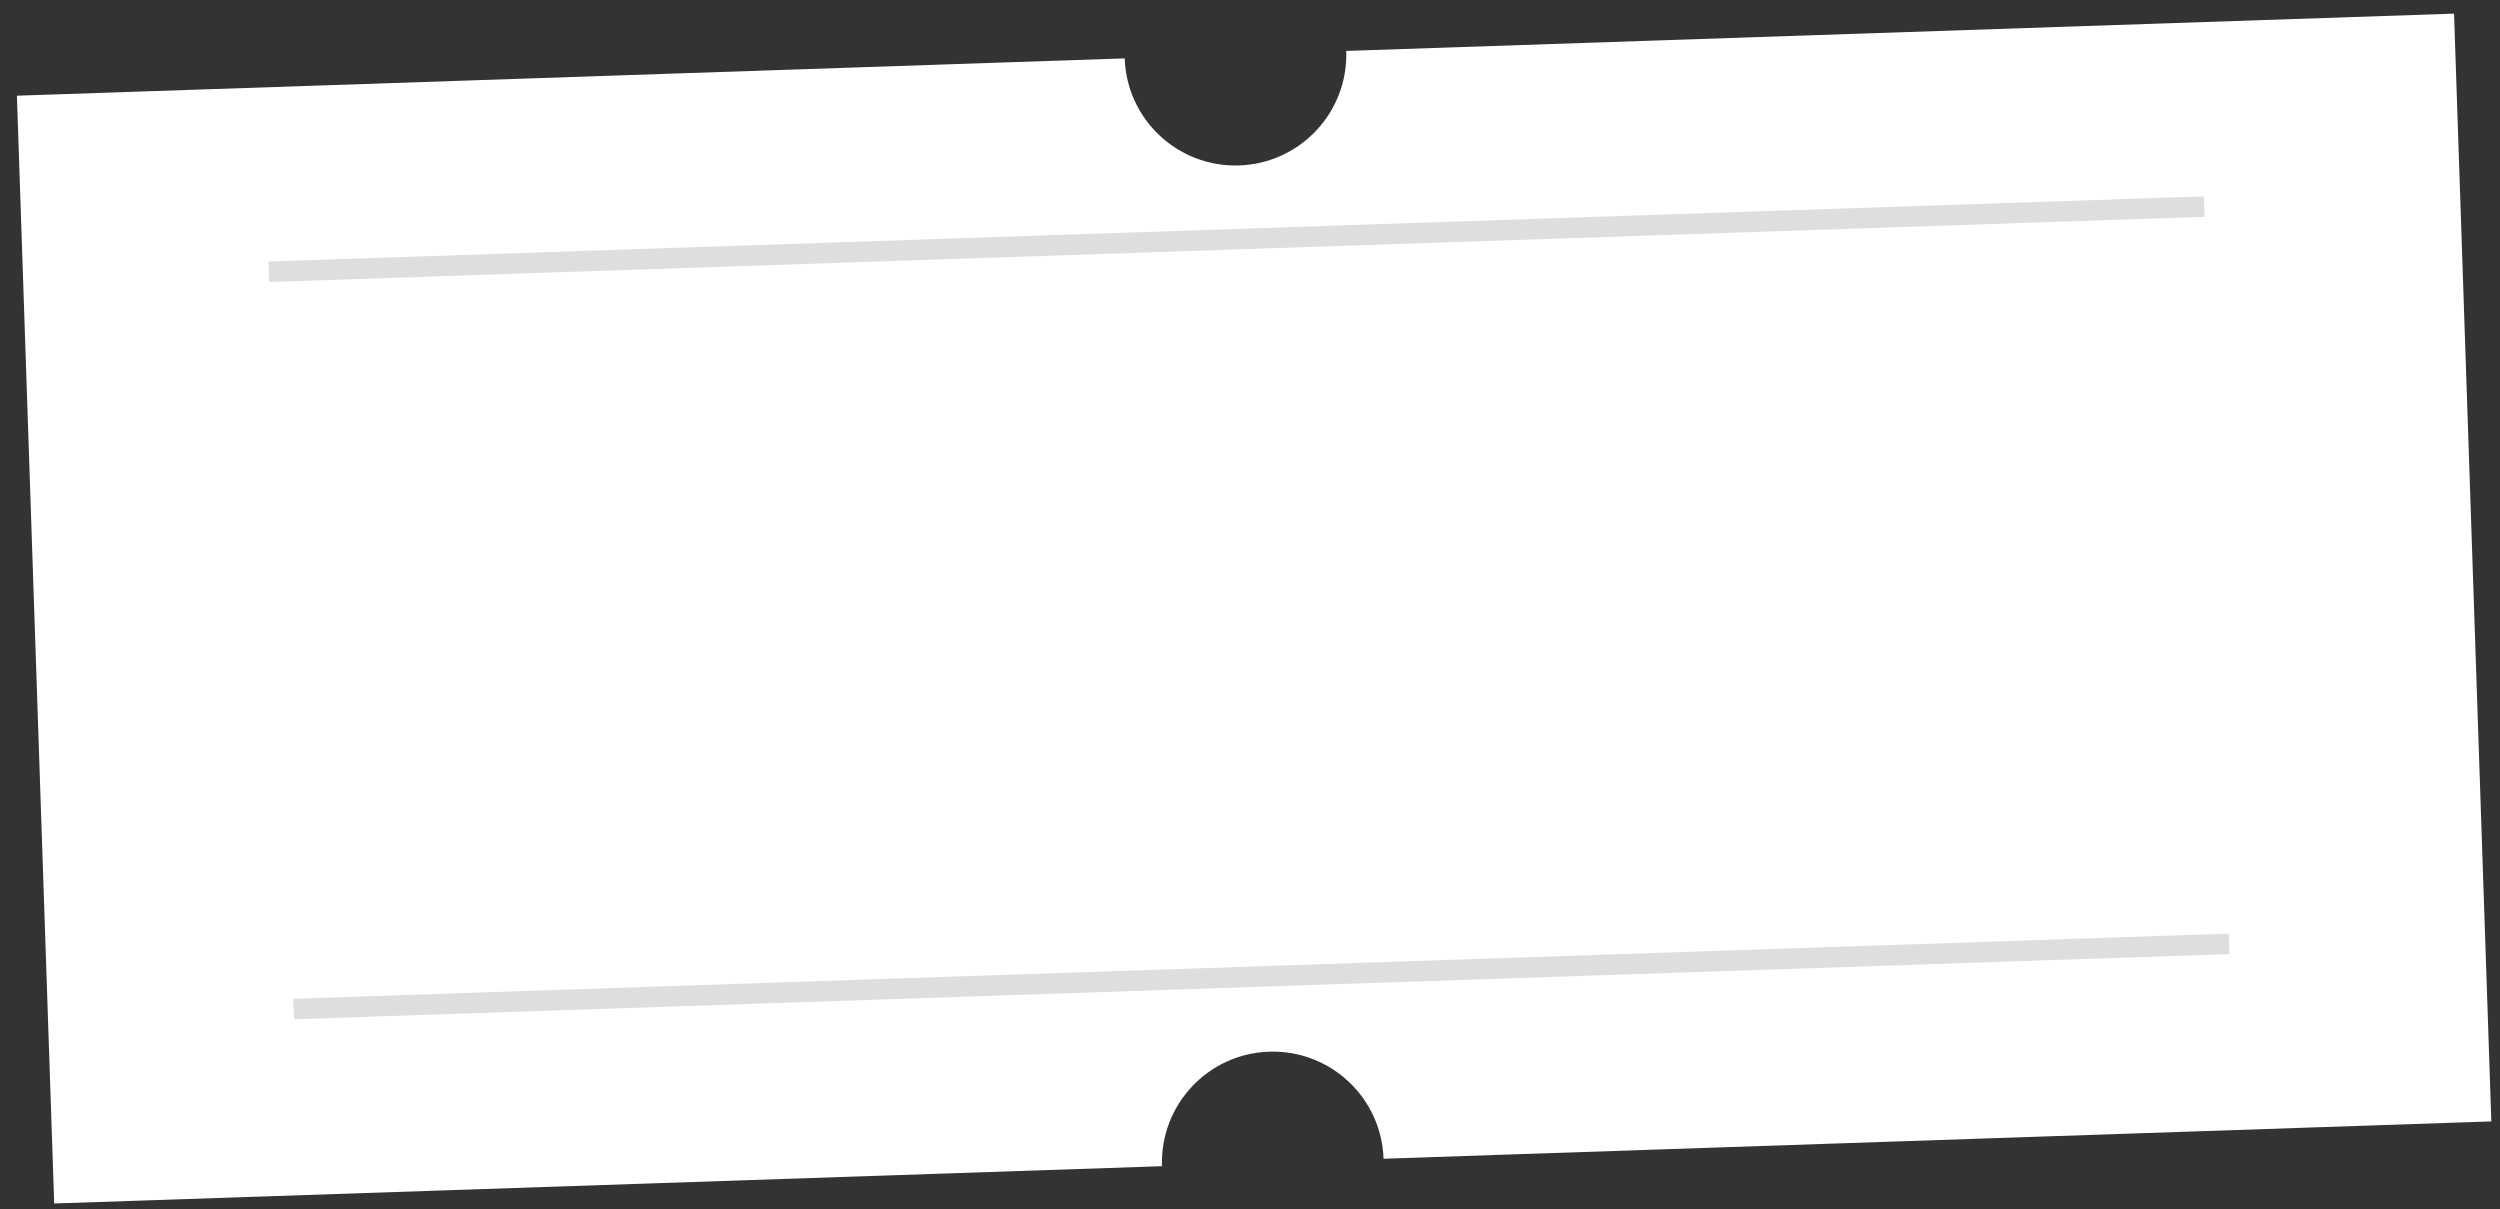 <?xml version="1.0" encoding="UTF-8"?> <svg xmlns="http://www.w3.org/2000/svg" viewBox="0 0 122.00 59.00" data-guides="{&quot;vertical&quot;:[],&quot;horizontal&quot;:[]}"><rect x="0" y="0" width="122.00" height="59.00" fill="#333333" stroke="none"/><defs></defs><path fill="white" stroke="none" fill-opacity="1" stroke-width="1" stroke-opacity="1" clip-rule="evenodd" fill-rule="evenodd" id="tSvg5f93e32701" title="Path 5" d="M54.885 2.849C36.865 3.456 18.845 4.063 0.825 4.67C1.431 22.69 2.038 40.71 2.645 58.73C20.665 58.123 38.685 57.516 56.705 56.91C56.705 56.91 56.705 56.91 56.705 56.91C56.605 53.924 58.943 51.422 61.929 51.322C64.915 51.221 67.417 53.56 67.517 56.545C67.517 56.546 67.517 56.546 67.517 56.546C85.537 55.939 103.557 55.332 121.577 54.725C120.97 36.705 120.364 18.685 119.757 0.665C101.737 1.272 83.717 1.879 65.697 2.485C65.797 5.471 63.458 7.973 60.473 8.073C57.487 8.174 54.985 5.835 54.885 2.849Z"></path><path fill="none" stroke="#DEDEDE" fill-opacity="1" stroke-width="1" stroke-opacity="1" id="tSvg18abe0a38f3" title="Path 7" d="M13.121 13.261C44.603 12.201 76.085 11.141 107.567 10.081"></path><path fill="none" stroke="#DEDEDE" fill-opacity="1" stroke-width="1" stroke-opacity="1" id="tSvg11d0a6332a6" title="Path 8" d="M14.332 49.24C45.814 48.181 77.297 47.12 108.779 46.06"></path></svg> 